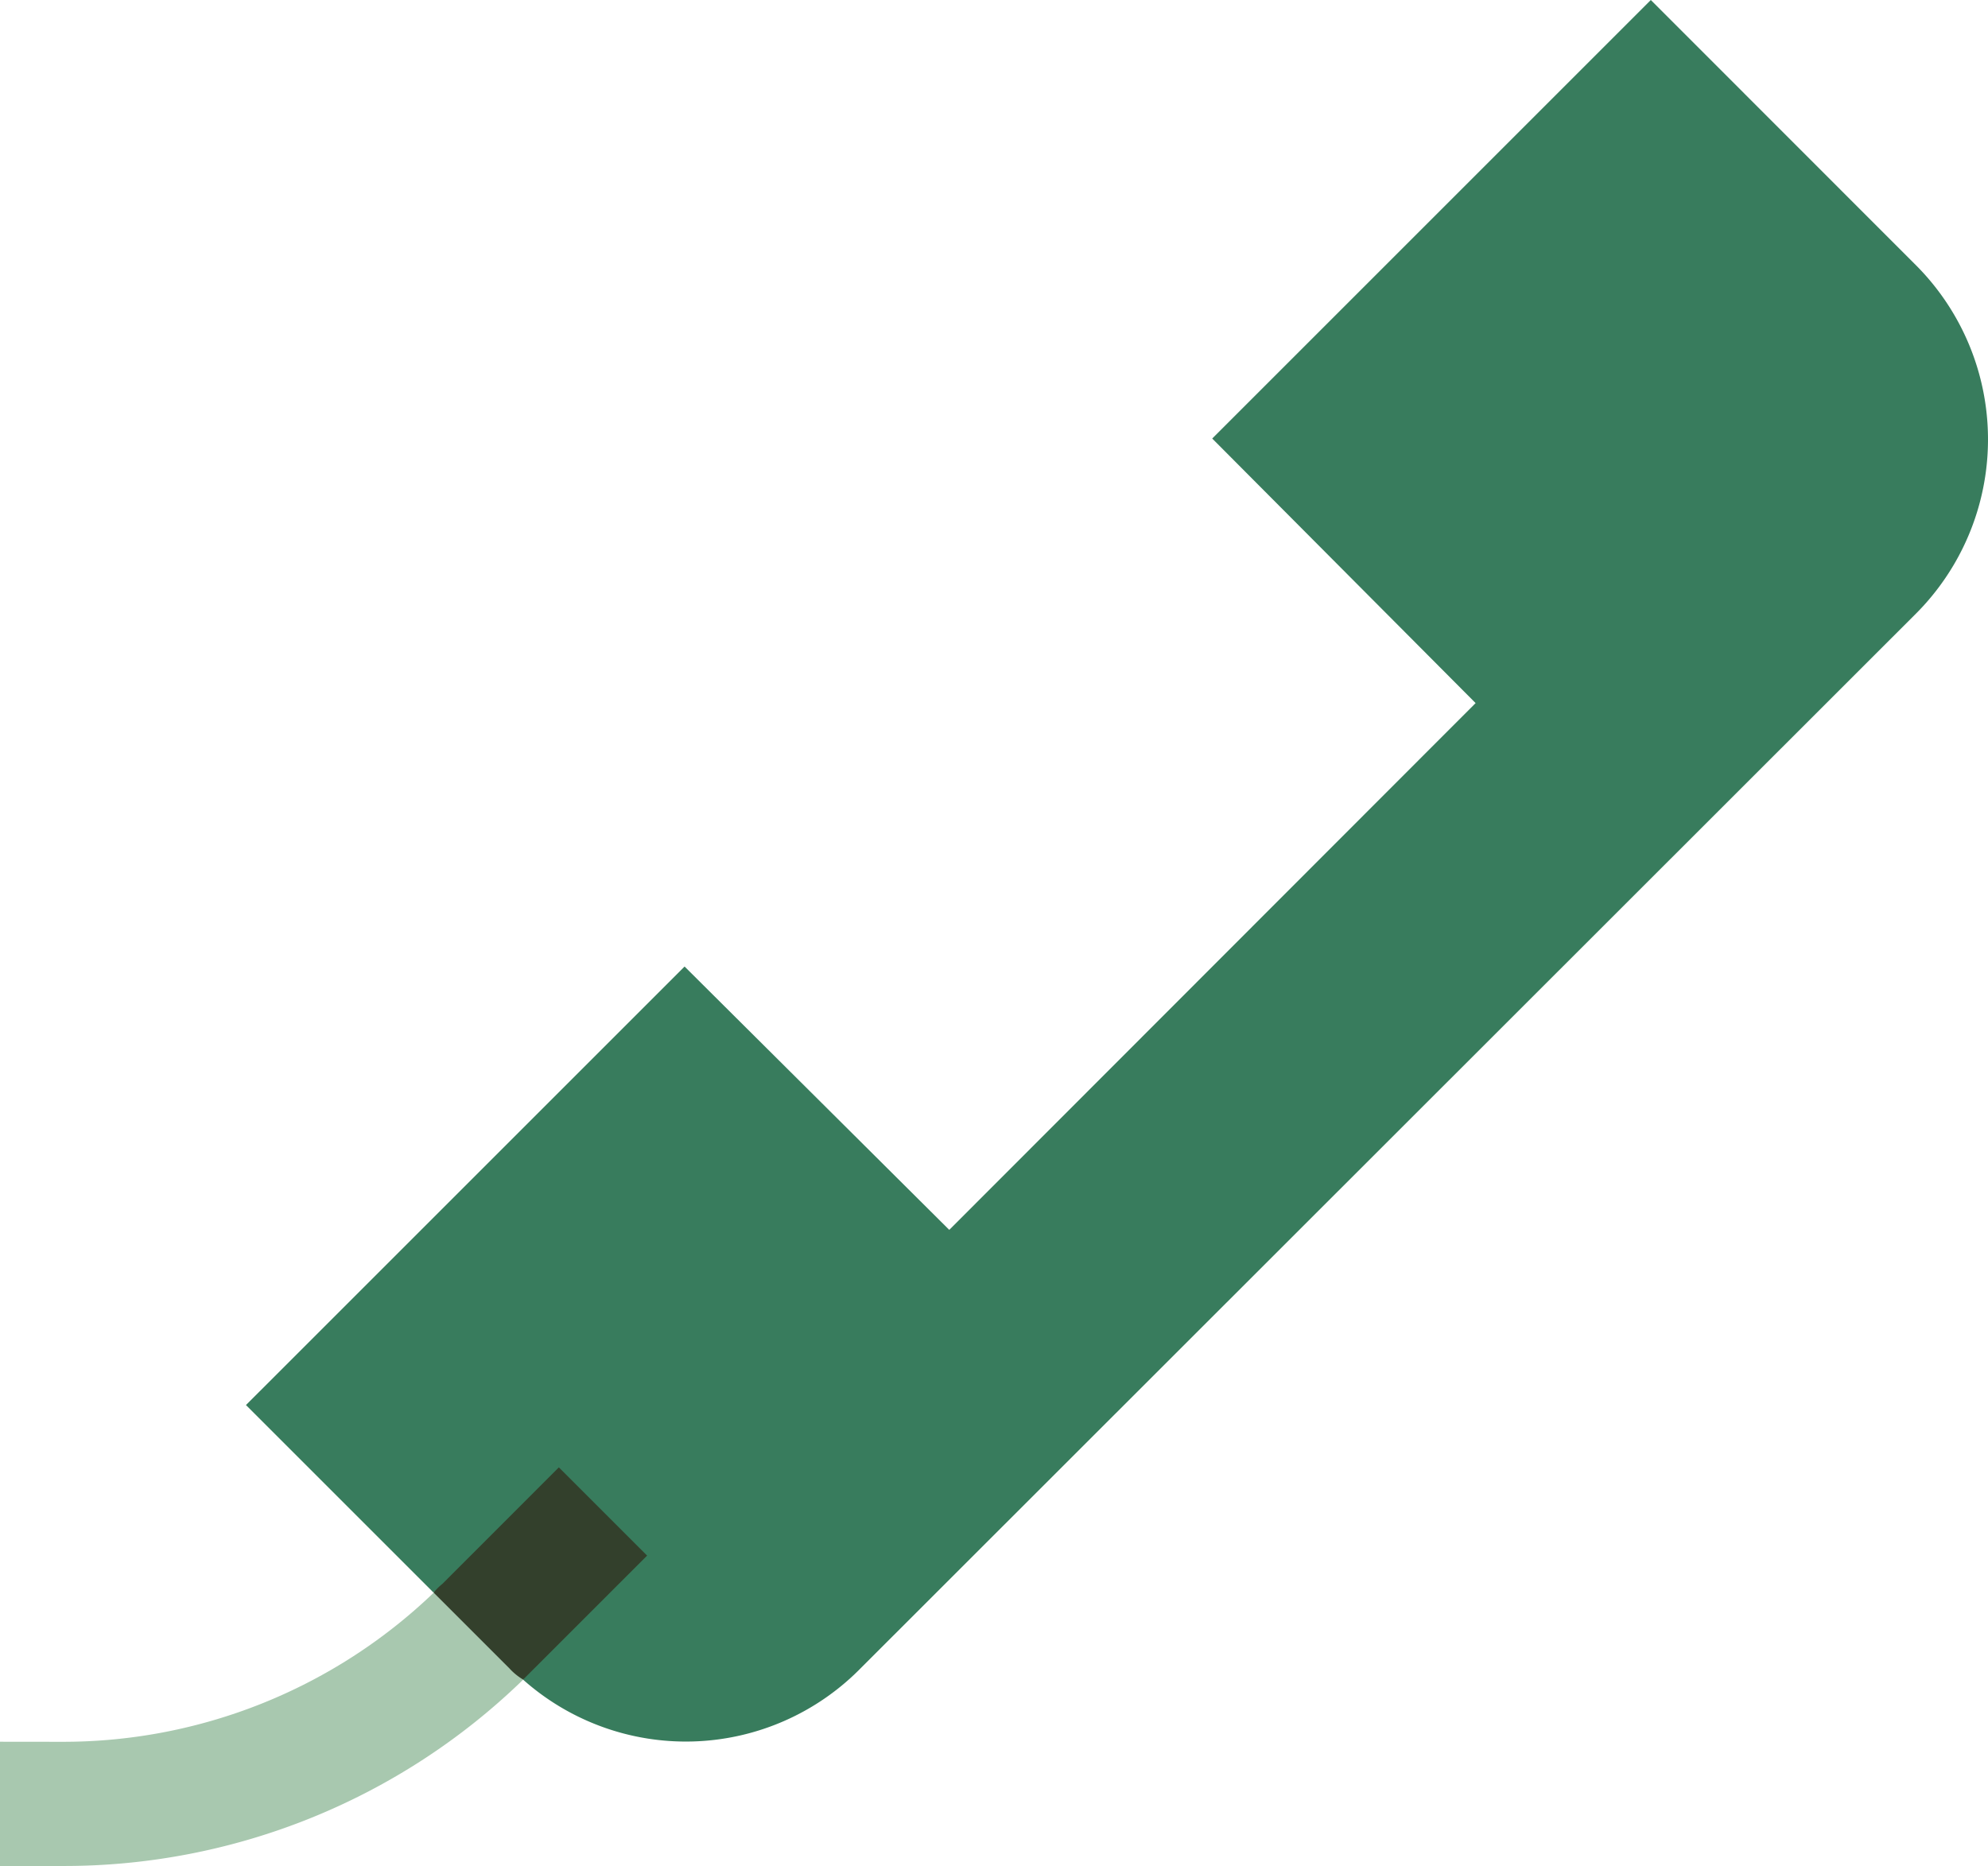 <svg class="w-15 h-15 inline-block pr-1" xmlns="http://www.w3.org/2000/svg" width="27.594" height="25.904" viewBox="0 0 27.594 25.904">
    <g id="Group_3885" data-name="Group 3885" transform="translate(0)">
        <path id="Path_2531" data-name="Path 2531" fill="#387c5d" d="M0,50.865l2.6,2.6,1.742-.017-.5,1.225a3.4,3.4,0,0,0,4.691-.155L23.158,39.9a3.425,3.425,0,0,0,0-4.881L19.5,31.359l-6.088,6.088,3.656,3.673L9.762,48.433,6.088,44.777Z" transform="translate(3.414 -31.359)"/>
        <path id="Path_2532" data-name="Path 2532" fill="#a8c8af" d="M368,443.366v1.725h.862a9.144,9.144,0,0,0,6.4-2.587l.5-1.224-1.742.017a7.426,7.426,0,0,1-5.157,2.07Z" transform="translate(-368 -419.186)"/>
        <path id="Path_2533" data-name="Path 2533" fill="#33402c" d="M345.279,411.021l1.052,1.052a.829.829,0,0,0,.19.155l.1-.1,1.621-1.621-1.225-1.225L345.4,410.9A.792.792,0,0,0,345.279,411.021Z" transform="translate(-339.26 -388.911)"/>
    </g>
</svg>
